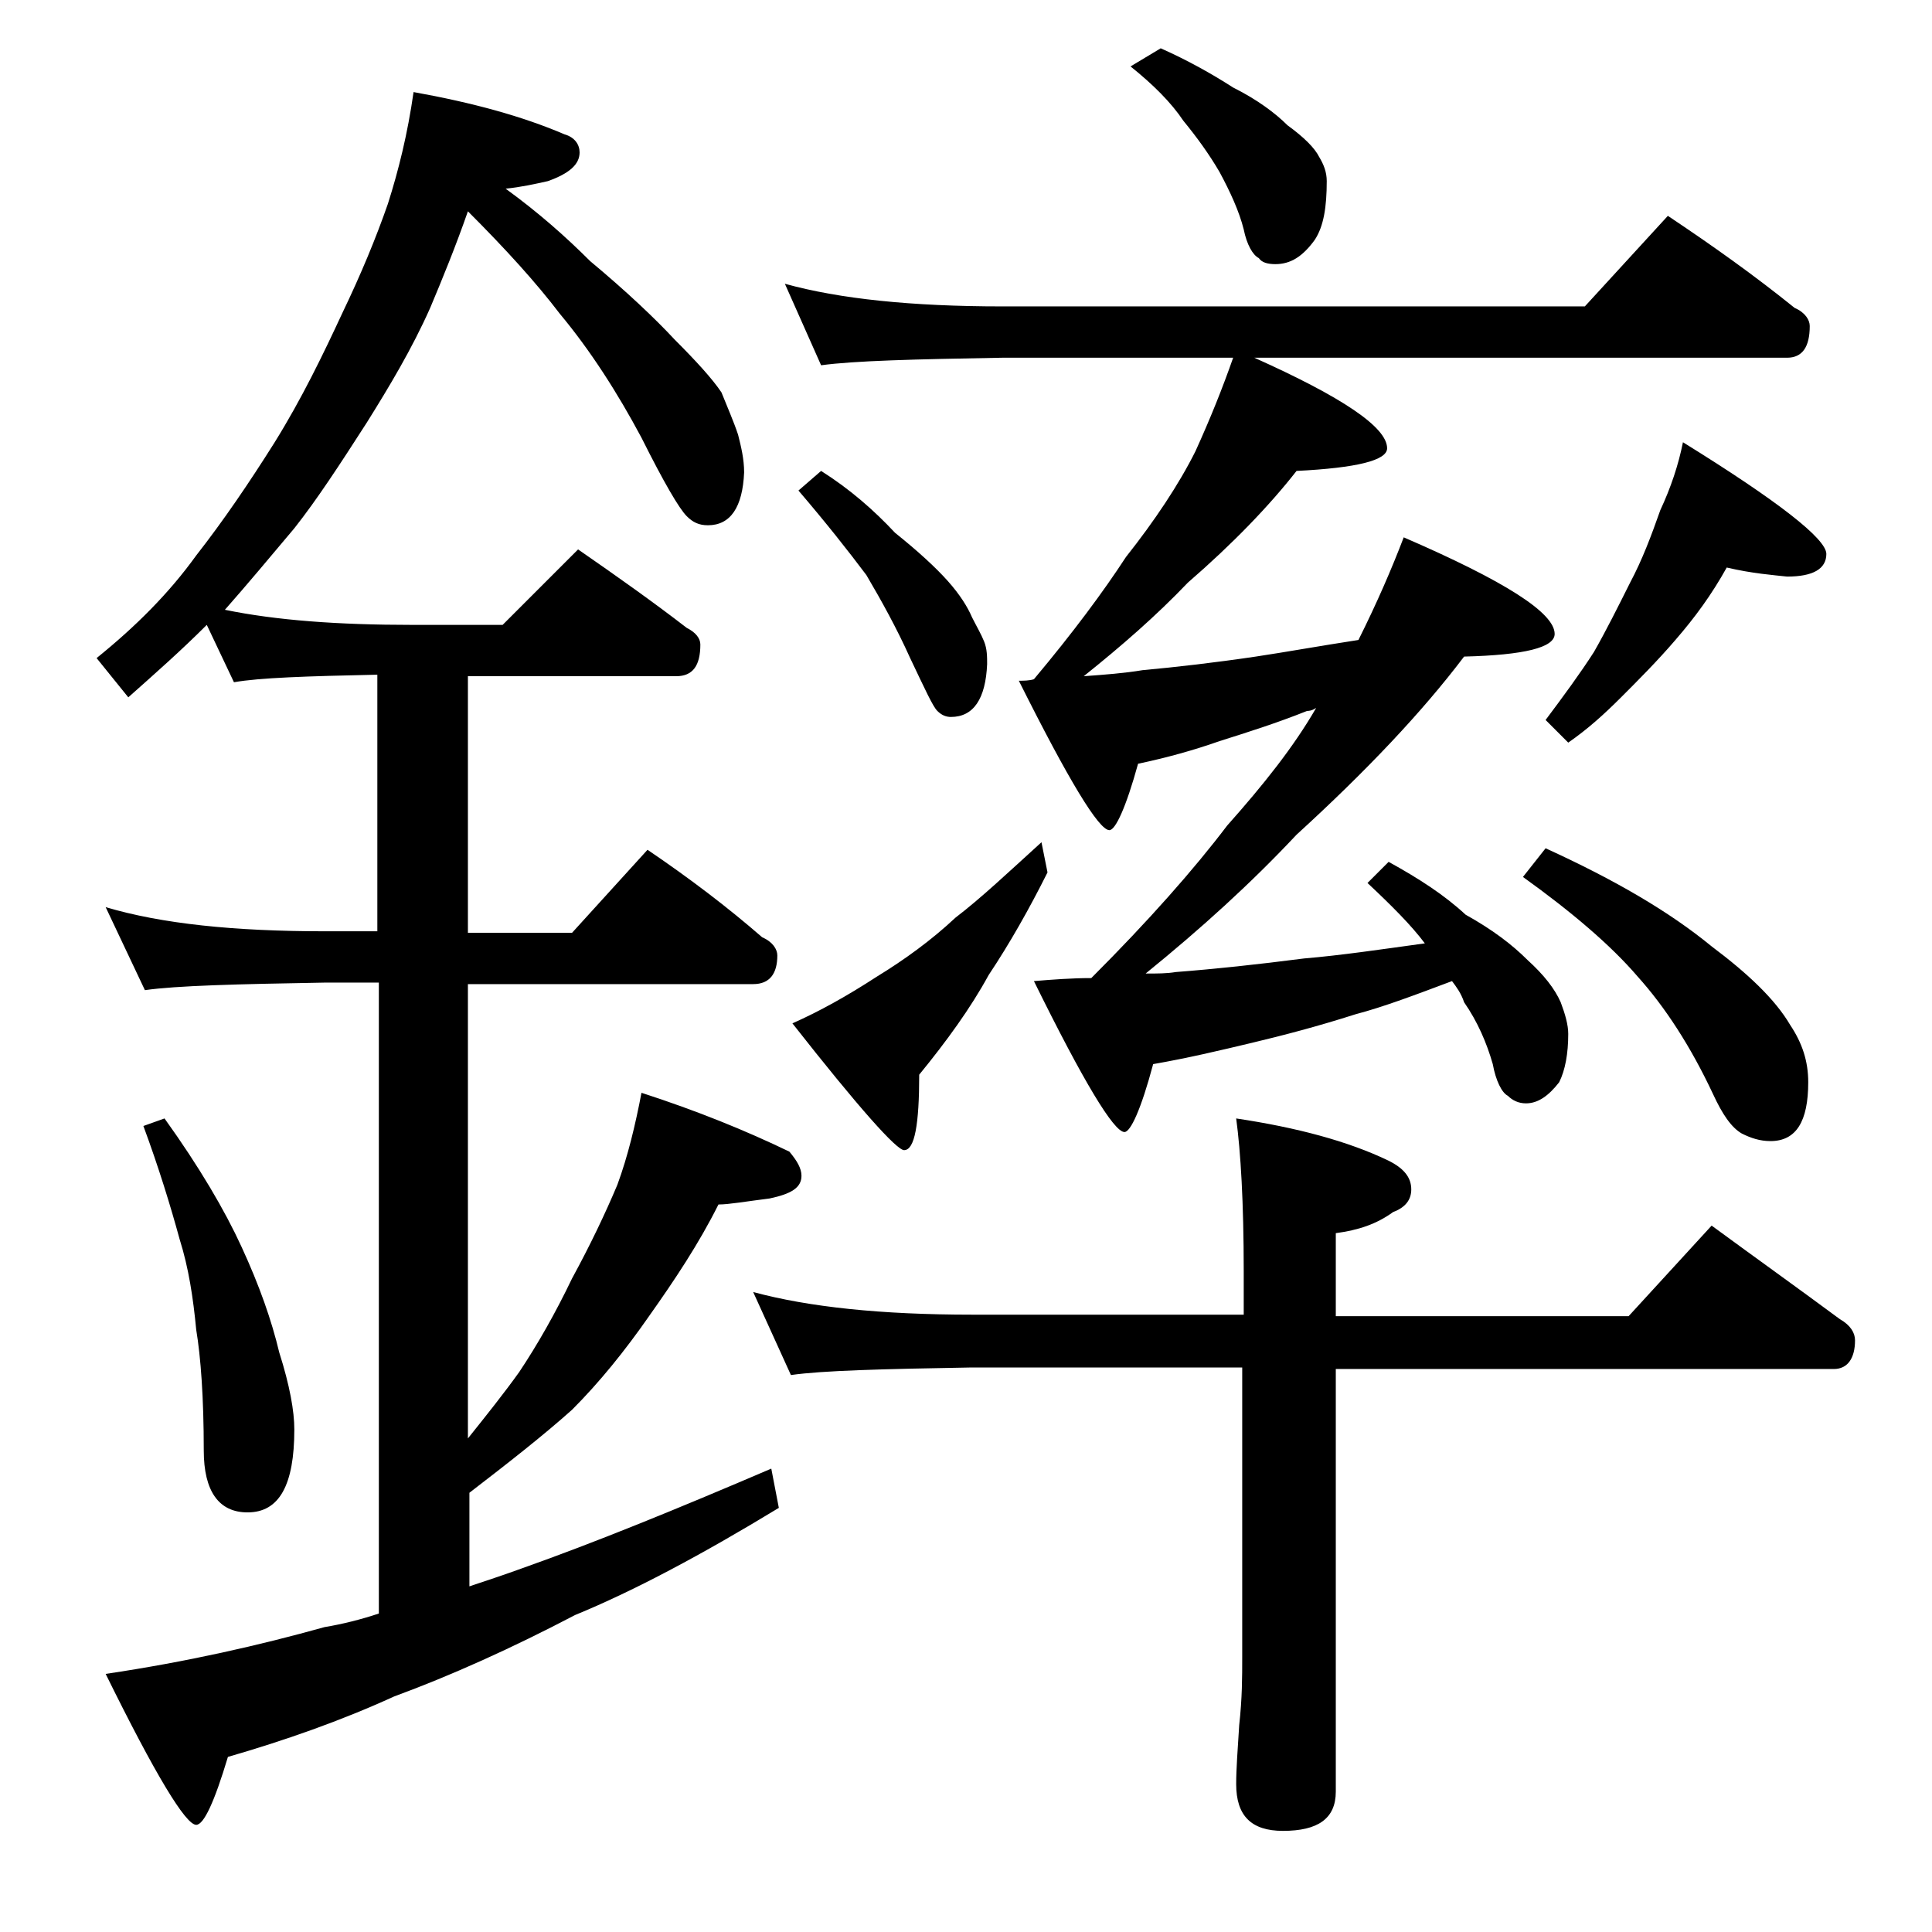 <?xml version="1.0" encoding="utf-8"?>
<!-- Generator: Adobe Illustrator 18.0.0, SVG Export Plug-In . SVG Version: 6.00 Build 0)  -->
<!DOCTYPE svg PUBLIC "-//W3C//DTD SVG 1.1//EN" "http://www.w3.org/Graphics/SVG/1.1/DTD/svg11.dtd">
<svg version="1.1" id="Layer_1" xmlns="http://www.w3.org/2000/svg" xmlns:xlink="http://www.w3.org/1999/xlink" x="0px" y="0px"
	 viewBox="0 0 128 128" enable-background="new 0 0 128 128" xml:space="preserve">
<path d="M27.4,6.1c3.9,0.7,7.2,1.6,10,2.8c0.7,0.2,1,0.7,1,1.2c0,0.8-0.7,1.4-2.1,1.9c-0.9,0.2-1.8,0.4-2.8,0.5
	c2.2,1.6,4,3.2,5.6,4.8c2.4,2,4.3,3.8,5.6,5.2c1.4,1.4,2.5,2.6,3.1,3.5c0.4,1,0.8,1.9,1.1,2.8c0.2,0.8,0.4,1.6,0.4,2.5
	c-0.1,2.3-0.9,3.5-2.4,3.5c-0.6,0-1-0.2-1.4-0.6c-0.5-0.5-1.5-2.2-3-5.2c-1.6-3-3.4-5.8-5.4-8.2c-1.6-2.1-3.6-4.3-6.1-6.8
	c-0.8,2.3-1.7,4.5-2.5,6.4c-1.2,2.7-2.7,5.2-4.2,7.6c-1.8,2.8-3.3,5.1-4.8,7c-1.6,1.9-3.1,3.7-4.6,5.4c3.4,0.7,7.5,1,12.4,1h6l5-5
	c2.6,1.8,5,3.5,7.2,5.2c0.6,0.3,0.9,0.7,0.9,1.1c0,1.4-0.5,2.1-1.6,2.1H31v17h6.9l5-5.5c2.8,1.9,5.3,3.8,7.6,5.8
	c0.7,0.3,1,0.8,1,1.2c0,1.2-0.5,1.9-1.6,1.9H31v30.1c1.2-1.5,2.4-3,3.4-4.4c1.2-1.8,2.4-3.9,3.5-6.2c1.2-2.2,2.2-4.3,3-6.2
	c0.7-1.9,1.2-4,1.6-6.1c3.7,1.2,6.9,2.5,9.8,3.9c0.5,0.6,0.8,1.1,0.8,1.6c0,0.8-0.7,1.2-2.1,1.5c-1.6,0.2-2.7,0.4-3.4,0.4
	c-1.3,2.6-2.9,5-4.6,7.4c-1.6,2.3-3.3,4.4-5.1,6.2c-1.9,1.7-4.2,3.5-6.8,5.5v6.2c1.2-0.4,2.4-0.8,3.5-1.2c4.8-1.7,10.2-3.9,16.5-6.6
	l0.5,2.6c-5.1,3.1-9.6,5.5-13.5,7.1c-4.2,2.2-8.2,4-12,5.4c-3.5,1.6-7.2,2.9-11,4c-0.9,3-1.6,4.5-2.1,4.5c-0.7,0-2.7-3.3-6-10
	c5.4-0.8,10.2-1.9,14.5-3.1c1.2-0.2,2.4-0.5,3.6-0.9V65.1h-3.6c-5.8,0.1-9.8,0.2-11.9,0.5l-2.6-5.5c3.7,1.1,8.5,1.6,14.5,1.6H25v-17
	c-4.7,0.1-7.8,0.2-9.5,0.5l-1.8-3.8c-1.7,1.7-3.4,3.2-5.2,4.8l-2.1-2.6c2.6-2.1,4.8-4.3,6.6-6.8c1.8-2.3,3.5-4.8,5.2-7.5
	c1.8-2.9,3.2-5.8,4.5-8.6c1.2-2.5,2.2-4.9,3-7.2C26.4,11.3,27,8.9,27.4,6.1z M10.9,74.1c2.3,3.2,4,6.1,5.1,8.5c1.2,2.6,2,4.9,2.5,7
	c0.7,2.2,1,3.9,1,5.1c0,3.7-1,5.5-3.1,5.5c-1.9,0-2.9-1.4-2.9-4.1c0-3.5-0.2-6.2-0.5-8c-0.2-2.1-0.5-4.1-1.1-6
	c-0.6-2.2-1.4-4.8-2.4-7.5L10.9,74.1z M49.9,85.6c3.7,1,8.5,1.5,14.5,1.5h18v-2.9c0-4.5-0.2-7.9-0.5-10.1c4,0.6,7.4,1.5,10.1,2.8
	c1,0.5,1.5,1.1,1.5,1.9c0,0.7-0.4,1.2-1.2,1.5c-1.1,0.8-2.3,1.2-3.8,1.4v5.5h19.4l5.5-6c3,2.2,5.8,4.2,8.5,6.2c0.7,0.4,1,0.9,1,1.4
	c0,1.2-0.5,1.9-1.4,1.9h-33v28c0,1.8-1.2,2.6-3.5,2.6c-2.1,0-3.1-1-3.1-3.1c0-1,0.1-2.3,0.2-3.9c0.2-1.8,0.2-3.2,0.2-4.5V90.6h-18
	c-5.8,0.1-9.8,0.2-11.9,0.5L49.9,85.6z M52,18.8c3.6,1,8.4,1.5,14.4,1.5H105l5.5-6c3,2,5.8,4,8.4,6.1c0.7,0.3,1,0.8,1,1.2
	c0,1.4-0.5,2.1-1.5,2.1H83.1c5.8,2.6,8.8,4.6,8.8,6c0,0.8-2,1.3-6,1.5c-1.8,2.3-4.2,4.8-7.2,7.4c-2.1,2.2-4.4,4.2-6.9,6.2
	c1.4-0.1,2.7-0.2,3.9-0.4c2.2-0.2,4.8-0.5,7.5-0.9c2-0.3,4.2-0.7,6.8-1.1c1.2-2.4,2.2-4.7,3-6.8c6.7,2.9,10,5,10,6.4
	c0,0.9-2,1.4-6,1.5c-2.8,3.7-6.5,7.6-11.1,11.8c-3,3.2-6.3,6.2-10,9.2c0.8,0,1.4,0,2-0.1c2.6-0.2,5.4-0.5,8.5-0.9
	c2.4-0.2,5.1-0.6,8-1c-0.9-1.2-2.2-2.5-3.8-4l1.4-1.4c2,1.1,3.7,2.2,5.1,3.5c1.8,1,3.1,2,4.1,3c1.1,1,1.8,1.9,2.2,2.8
	c0.3,0.8,0.5,1.5,0.5,2.1c0,1.3-0.2,2.4-0.6,3.2c-0.7,0.9-1.4,1.4-2.2,1.4c-0.5,0-0.9-0.2-1.2-0.5c-0.4-0.2-0.8-1-1-2.1
	c-0.4-1.4-1-2.8-1.9-4.1c-0.2-0.6-0.5-1-0.8-1.4c-2.4,0.9-4.5,1.7-6.4,2.2c-2.5,0.8-4.8,1.4-6.9,1.9c-2.1,0.5-4.2,1-6.5,1.4
	c-0.8,3-1.5,4.5-1.9,4.5c-0.7,0-2.7-3.3-6-10c1.2-0.1,2.5-0.2,3.8-0.2c3.8-3.8,6.8-7.2,9-10.1c2.4-2.7,4.4-5.2,5.9-7.8
	c-0.3,0.2-0.5,0.2-0.6,0.2c-2,0.8-3.9,1.4-5.8,2c-1.7,0.6-3.5,1.1-5.4,1.5c-0.8,2.9-1.5,4.4-1.9,4.4c-0.7,0-2.7-3.3-6-9.9
	c0.3,0,0.7,0,1-0.1c2.6-3.1,4.6-5.8,6.1-8.1c1.9-2.4,3.5-4.8,4.6-7c1-2.2,1.8-4.2,2.5-6.2H66.4c-5.8,0.1-9.8,0.2-12,0.5L52,18.8z
	 M69,55.8l0.4,2c-1.2,2.4-2.5,4.7-3.9,6.8c-1.2,2.2-2.8,4.4-4.6,6.6c0,3.3-0.3,5-1,5c-0.5,0-3-2.8-7.4-8.4c1.8-0.8,3.6-1.8,5.6-3.1
	c1.8-1.1,3.6-2.4,5.2-3.9C65,59.5,66.8,57.8,69,55.8z M54.4,31.2c1.9,1.2,3.5,2.6,4.9,4.1c1.5,1.2,2.7,2.3,3.5,3.2
	c0.8,0.9,1.3,1.7,1.6,2.4c0.3,0.6,0.6,1.1,0.8,1.6c0.2,0.5,0.2,1,0.2,1.5c-0.1,2.3-0.9,3.5-2.4,3.5c-0.3,0-0.6-0.1-0.9-0.4
	s-0.8-1.4-1.8-3.5c-0.9-2-1.9-3.8-2.9-5.5c-1.2-1.6-2.7-3.5-4.5-5.6L54.4,31.2z M76.9,3.2c1.8,0.8,3.4,1.7,4.8,2.6
	c1.6,0.8,2.8,1.7,3.6,2.5c1.1,0.8,1.8,1.5,2.1,2.1c0.3,0.5,0.5,1,0.5,1.6c0,1.7-0.2,3-0.8,3.9c-0.8,1.1-1.6,1.6-2.6,1.6
	c-0.5,0-0.9-0.1-1.1-0.4c-0.4-0.2-0.8-0.9-1-1.9c-0.3-1.2-0.9-2.5-1.6-3.8c-0.7-1.2-1.5-2.3-2.4-3.4c-0.8-1.2-2-2.4-3.5-3.6
	L76.9,3.2z M102.4,56.2c4.6,2.1,8.2,4.2,11,6.5c2.4,1.8,4.2,3.5,5.2,5.2c0.8,1.2,1.2,2.4,1.2,3.8c0,2.6-0.8,3.9-2.5,3.9
	c-0.7,0-1.3-0.2-1.9-0.5c-0.7-0.4-1.3-1.3-1.9-2.6c-1.5-3.2-3.2-5.8-5-7.8c-1.8-2.1-4.4-4.3-7.6-6.6L102.4,56.2z M114.4,37.6
	c-1,1.8-2.1,3.3-3.4,4.8c-1.2,1.4-2.5,2.7-3.6,3.8c-1.1,1.1-2.2,2.1-3.5,3l-1.5-1.5c1.2-1.6,2.3-3.1,3.2-4.5c0.8-1.4,1.6-3,2.4-4.6
	c0.8-1.5,1.4-3.1,2-4.8c0.7-1.5,1.2-3,1.5-4.5c6.3,3.9,9.5,6.4,9.5,7.4s-0.9,1.5-2.6,1.5C117.5,38.1,116.1,38,114.4,37.6z"/>
</svg>

